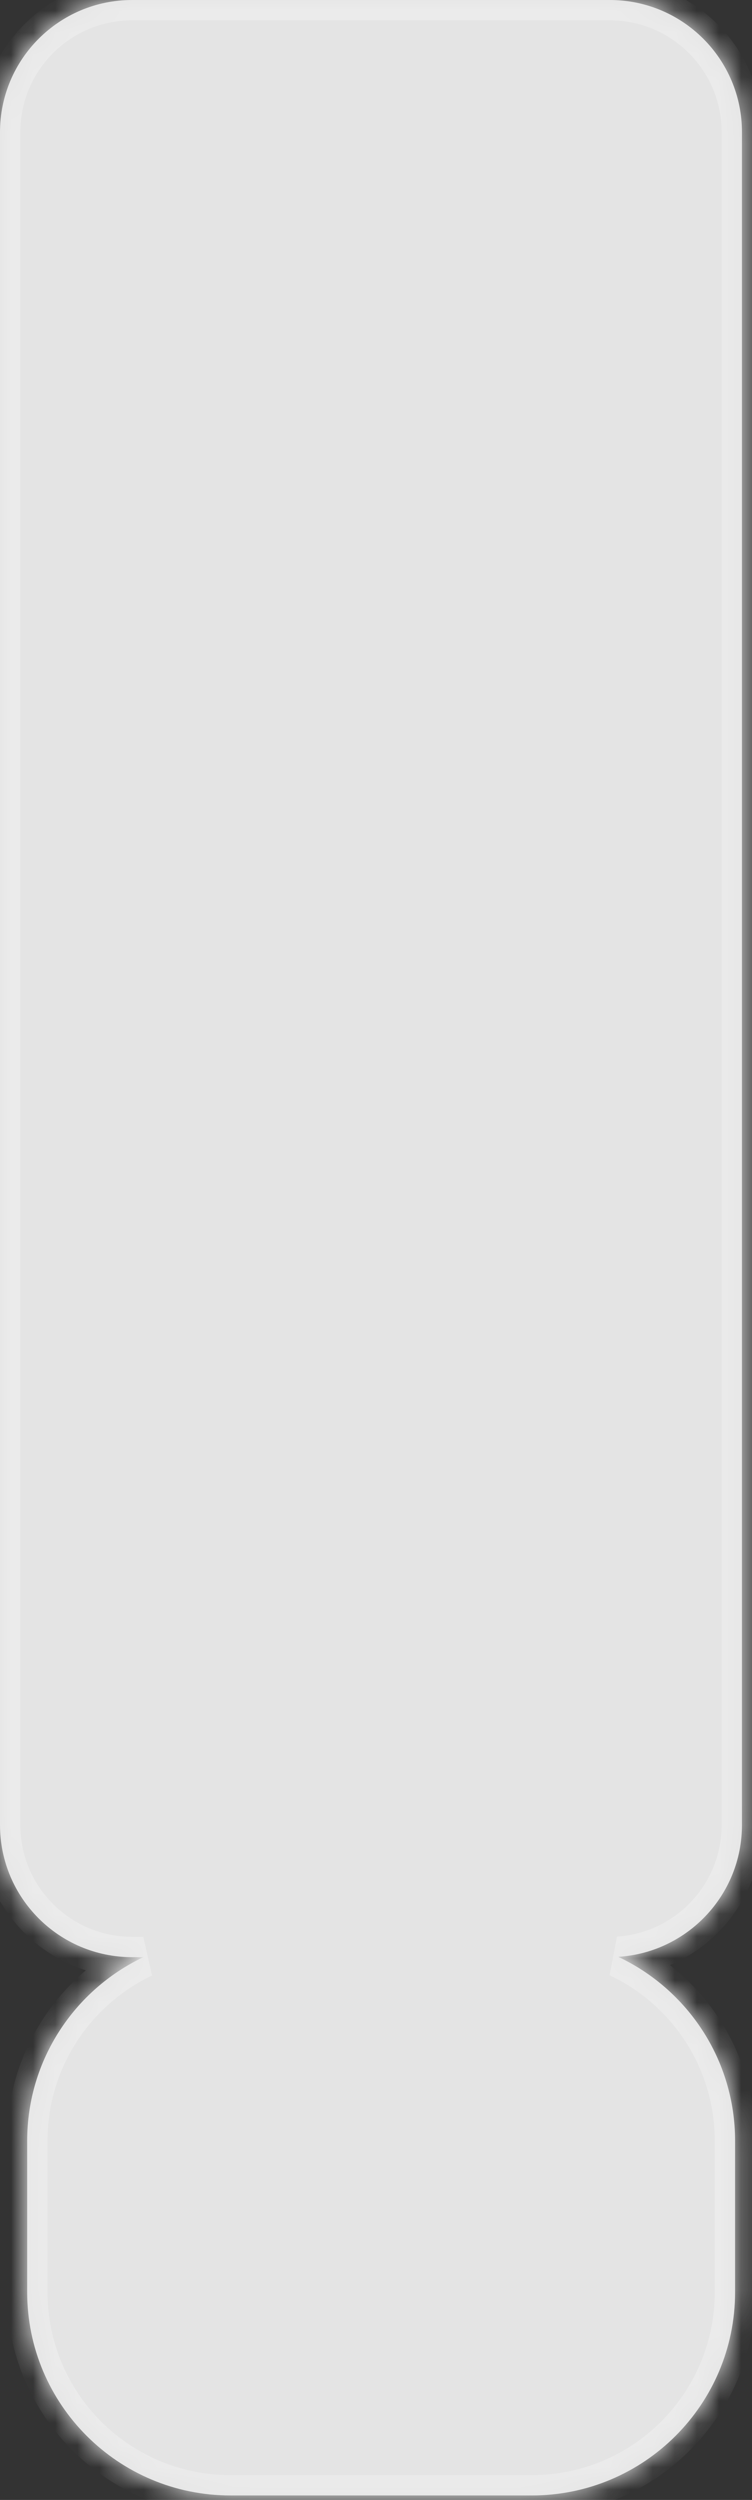 <?xml version="1.0" encoding="utf-8"?>
<svg xmlns="http://www.w3.org/2000/svg" fill="none" height="100%" overflow="visible" preserveAspectRatio="none" style="display: block;" viewBox="0 0 34 113" width="100%">
<rect x="0" y="0" width="34" height="113" fill="#333333" stroke="none"/>
<g id="Union" opacity="0.9">
<mask fill="white" id="path-1-inside-1_0_311">
<path d="M27.571 0C30.87 0 33.546 2.674 33.546 5.974V82.49C33.546 85.661 31.075 88.254 27.953 88.451C31.074 89.92 33.235 93.092 33.235 96.769V103.606C33.235 108.682 29.121 112.797 24.045 112.797H10.42C5.344 112.797 1.229 108.682 1.229 103.606V96.769C1.229 93.104 3.376 89.94 6.48 88.465H5.974C2.674 88.465 0 85.789 0 82.49V5.974C0 2.675 2.675 0 5.974 0H27.571Z"/>
</mask>
<path d="M27.571 0C30.87 0 33.546 2.674 33.546 5.974V82.49C33.546 85.661 31.075 88.254 27.953 88.451C31.074 89.92 33.235 93.092 33.235 96.769V103.606C33.235 108.682 29.121 112.797 24.045 112.797H10.42C5.344 112.797 1.229 108.682 1.229 103.606V96.769C1.229 93.104 3.376 89.94 6.48 88.465H5.974C2.674 88.465 0 85.789 0 82.49V5.974C0 2.675 2.675 0 5.974 0H27.571Z" fill="#F7F7F7"/>
<path d="M33.546 5.974L34.465 5.974L34.465 5.974L33.546 5.974ZM27.953 88.451L27.895 87.534L27.562 89.283L27.953 88.451ZM24.045 112.797L24.045 113.716L24.045 113.716L24.045 112.797ZM6.48 88.465L6.875 89.295L6.48 87.546V88.465ZM5.974 88.465L5.974 89.384H5.974V88.465ZM0 5.974L-0.919 5.974V5.974H0ZM5.974 0L5.974 -0.919L5.974 -0.919L5.974 0ZM27.571 0V0.919C30.363 0.919 32.627 3.182 32.627 5.974L33.546 5.974L34.465 5.974C34.465 2.167 31.378 -0.919 27.571 -0.919V0ZM33.546 5.974H32.627V82.49H33.546H34.465V5.974H33.546ZM33.546 82.49H32.627C32.627 85.173 30.536 87.368 27.895 87.534L27.953 88.451L28.011 89.368C31.613 89.141 34.465 86.15 34.465 82.49H33.546ZM27.953 88.451L27.562 89.283C30.373 90.606 32.316 93.461 32.316 96.769H33.235H34.154C34.154 92.722 31.775 89.234 28.345 87.62L27.953 88.451ZM33.235 96.769H32.316V103.606H33.235H34.154V96.769H33.235ZM33.235 103.606H32.316C32.316 108.175 28.613 111.878 24.045 111.878L24.045 112.797L24.045 113.716C29.628 113.716 34.154 109.19 34.154 103.606H33.235ZM24.045 112.797V111.878H10.42V112.797V113.716H24.045V112.797ZM10.42 112.797V111.878C5.852 111.878 2.149 108.175 2.149 103.606H1.229H0.31C0.31 109.19 4.837 113.716 10.42 113.716V112.797ZM1.229 103.606H2.149V96.769H1.229H0.31V103.606H1.229ZM1.229 96.769H2.149C2.149 93.472 4.079 90.624 6.875 89.295L6.48 88.465L6.086 87.635C2.673 89.256 0.31 92.736 0.31 96.769H1.229ZM6.48 88.465V87.546H5.974V88.465V89.384H6.48V88.465ZM5.974 88.465L5.974 87.546C3.182 87.546 0.919 85.282 0.919 82.49H0H-0.919C-0.919 86.297 2.167 89.384 5.974 89.384L5.974 88.465ZM0 82.49H0.919V5.974H0H-0.919V82.49H0ZM0 5.974L0.919 5.974C0.919 3.182 3.182 0.919 5.974 0.919L5.974 0L5.974 -0.919C2.167 -0.919 -0.919 2.167 -0.919 5.974L0 5.974ZM5.974 0V0.919H27.571V0V-0.919H5.974V0Z" fill="white" mask="url(#path-1-inside-1_0_311)"/>
</g>
</svg>